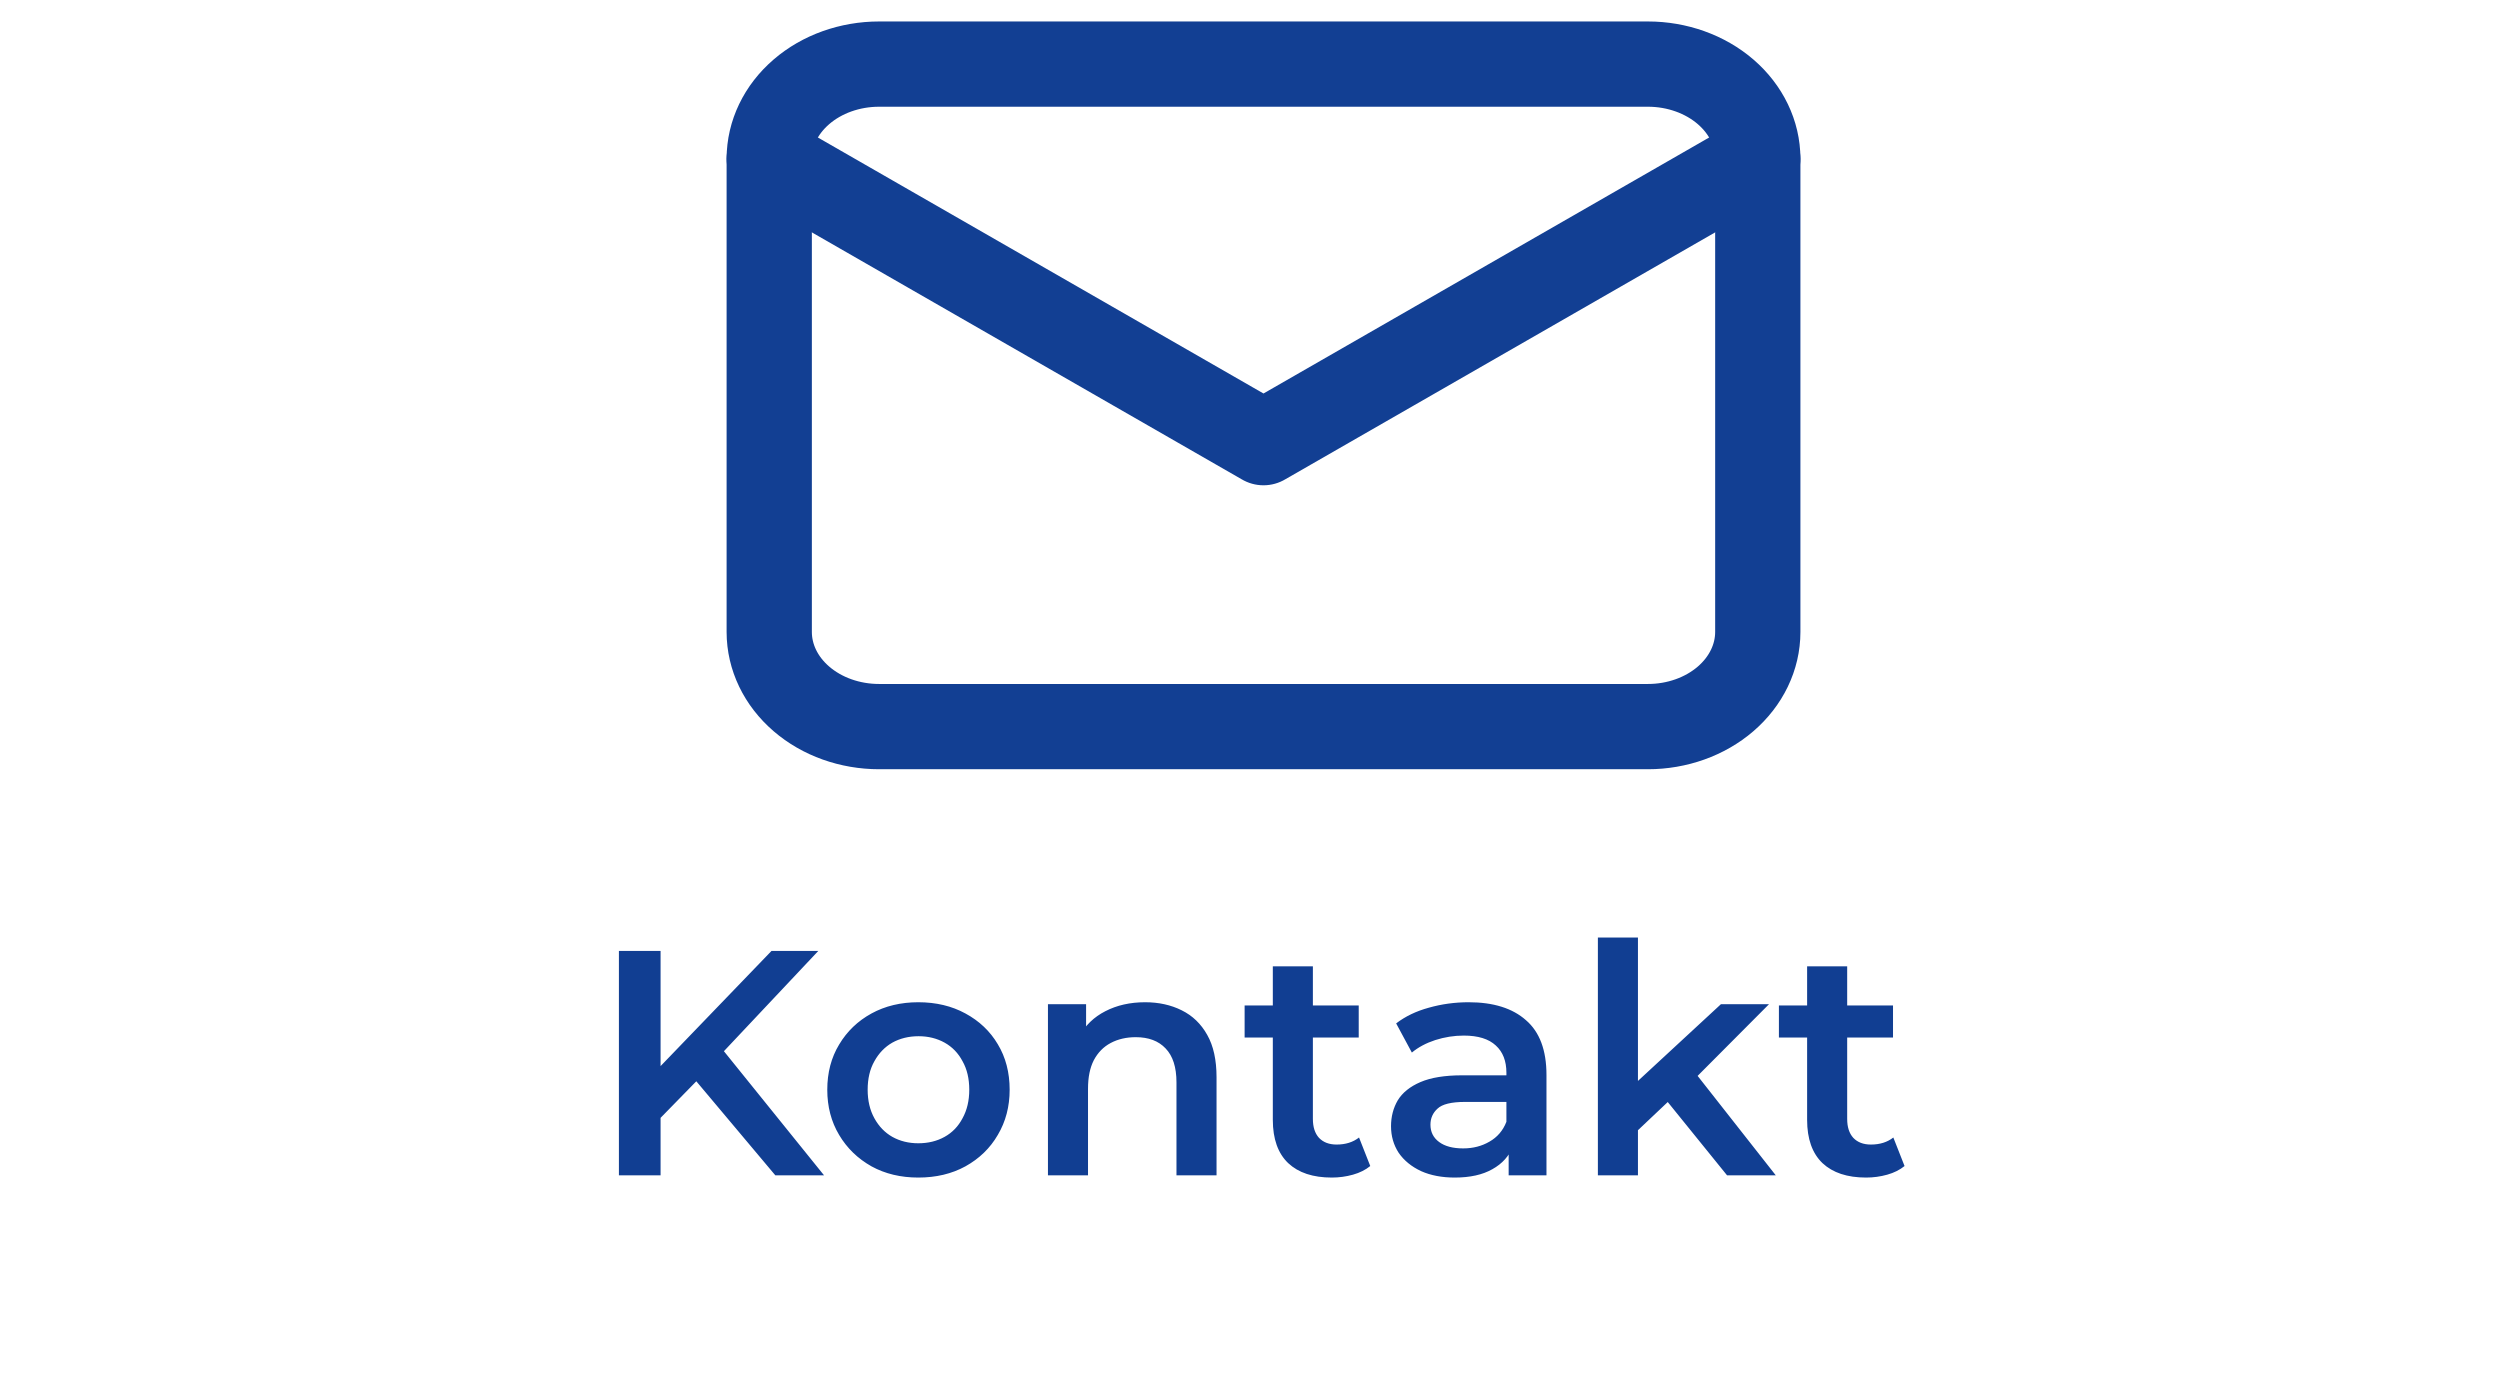 <svg width="78" height="43" viewBox="0 0 78 43" fill="none" xmlns="http://www.w3.org/2000/svg">
<path d="M20.47 35.02L20.4 33.48L24.07 29.67H25.53L22.48 32.91L21.76 33.7L20.47 35.02ZM19.31 36.67V29.67H20.61V36.67H19.31ZM24.19 36.67L21.51 33.48L22.37 32.53L25.71 36.67H24.19ZM28.651 36.74C28.104 36.74 27.617 36.624 27.191 36.39C26.764 36.15 26.427 35.824 26.181 35.41C25.934 34.997 25.811 34.527 25.811 34C25.811 33.467 25.934 32.997 26.181 32.59C26.427 32.177 26.764 31.854 27.191 31.62C27.617 31.387 28.104 31.27 28.651 31.27C29.204 31.27 29.694 31.387 30.121 31.62C30.554 31.854 30.891 32.174 31.131 32.58C31.377 32.987 31.501 33.46 31.501 34C31.501 34.527 31.377 34.997 31.131 35.41C30.891 35.824 30.554 36.15 30.121 36.39C29.694 36.624 29.204 36.74 28.651 36.74ZM28.651 35.67C28.957 35.67 29.231 35.604 29.471 35.47C29.711 35.337 29.897 35.144 30.031 34.89C30.171 34.637 30.241 34.34 30.241 34C30.241 33.654 30.171 33.357 30.031 33.11C29.897 32.857 29.711 32.664 29.471 32.53C29.231 32.397 28.961 32.33 28.661 32.33C28.354 32.33 28.081 32.397 27.841 32.53C27.607 32.664 27.421 32.857 27.281 33.11C27.141 33.357 27.071 33.654 27.071 34C27.071 34.34 27.141 34.637 27.281 34.89C27.421 35.144 27.607 35.337 27.841 35.47C28.081 35.604 28.351 35.67 28.651 35.67ZM35.726 31.27C36.153 31.27 36.533 31.354 36.866 31.52C37.206 31.687 37.473 31.944 37.666 32.29C37.859 32.63 37.956 33.07 37.956 33.61V36.67H36.706V33.77C36.706 33.297 36.593 32.944 36.366 32.71C36.146 32.477 35.836 32.36 35.436 32.36C35.143 32.36 34.883 32.42 34.656 32.54C34.429 32.66 34.253 32.84 34.126 33.08C34.006 33.314 33.946 33.61 33.946 33.97V36.67H32.696V31.33H33.886V32.77L33.676 32.33C33.863 31.99 34.133 31.73 34.486 31.55C34.846 31.364 35.259 31.27 35.726 31.27ZM41.552 36.74C40.965 36.74 40.512 36.59 40.192 36.29C39.872 35.984 39.712 35.534 39.712 34.94V30.15H40.962V34.91C40.962 35.164 41.025 35.36 41.152 35.5C41.285 35.64 41.468 35.71 41.702 35.71C41.982 35.71 42.215 35.637 42.402 35.49L42.752 36.38C42.605 36.5 42.425 36.59 42.212 36.65C41.998 36.71 41.778 36.74 41.552 36.74ZM38.832 32.37V31.37H42.392V32.37H38.832ZM47.07 36.67V35.59L47 35.36V33.47C47 33.104 46.89 32.82 46.67 32.62C46.45 32.414 46.117 32.31 45.67 32.31C45.37 32.31 45.073 32.357 44.78 32.45C44.493 32.544 44.25 32.674 44.05 32.84L43.56 31.93C43.847 31.71 44.187 31.547 44.58 31.44C44.98 31.327 45.393 31.27 45.82 31.27C46.593 31.27 47.19 31.457 47.61 31.83C48.037 32.197 48.25 32.767 48.25 33.54V36.67H47.07ZM45.39 36.74C44.99 36.74 44.64 36.674 44.34 36.54C44.04 36.4 43.807 36.21 43.64 35.97C43.48 35.724 43.4 35.447 43.4 35.14C43.4 34.84 43.47 34.57 43.61 34.33C43.757 34.09 43.993 33.9 44.32 33.76C44.647 33.62 45.08 33.55 45.62 33.55H47.17V34.38H45.71C45.283 34.38 44.997 34.45 44.85 34.59C44.703 34.724 44.63 34.89 44.63 35.09C44.63 35.317 44.72 35.497 44.9 35.63C45.08 35.764 45.33 35.83 45.65 35.83C45.957 35.83 46.23 35.76 46.47 35.62C46.717 35.48 46.893 35.274 47 35L47.21 35.75C47.09 36.064 46.873 36.307 46.56 36.48C46.253 36.654 45.863 36.74 45.39 36.74ZM50.874 35.48L50.904 33.91L53.694 31.33H55.194L52.824 33.71L52.164 34.26L50.874 35.48ZM49.854 36.67V29.25H51.104V36.67H49.854ZM53.884 36.67L51.934 34.26L52.724 33.26L55.404 36.67H53.884ZM58.222 36.74C57.635 36.74 57.182 36.59 56.862 36.29C56.542 35.984 56.382 35.534 56.382 34.94V30.15H57.632V34.91C57.632 35.164 57.695 35.36 57.822 35.5C57.955 35.64 58.138 35.71 58.372 35.71C58.652 35.71 58.885 35.637 59.072 35.49L59.422 36.38C59.275 36.5 59.095 36.59 58.882 36.65C58.668 36.71 58.448 36.74 58.222 36.74ZM55.502 32.37V31.37H59.062V32.37H55.502Z" fill="#113E92"/>
<path d="M24 4.953C24 4.17 24.361 3.419 25.004 2.865C25.646 2.311 26.518 2 27.427 2H51.416C52.324 2 53.196 2.311 53.839 2.865C54.481 3.419 54.843 4.17 54.843 4.953V19.717C54.843 20.501 54.481 21.252 53.839 21.805C53.196 22.359 52.324 22.67 51.416 22.67H27.427C26.518 22.67 25.646 22.359 25.004 21.805C24.361 21.252 24 20.501 24 19.717V4.953Z" stroke="#123F93" stroke-width="2.66" stroke-linecap="round" stroke-linejoin="round"/>
<path d="M24 4.952L39.421 13.811L54.843 4.952" stroke="#123F93" stroke-width="2.66" stroke-linecap="round" stroke-linejoin="round"/>
</svg>
